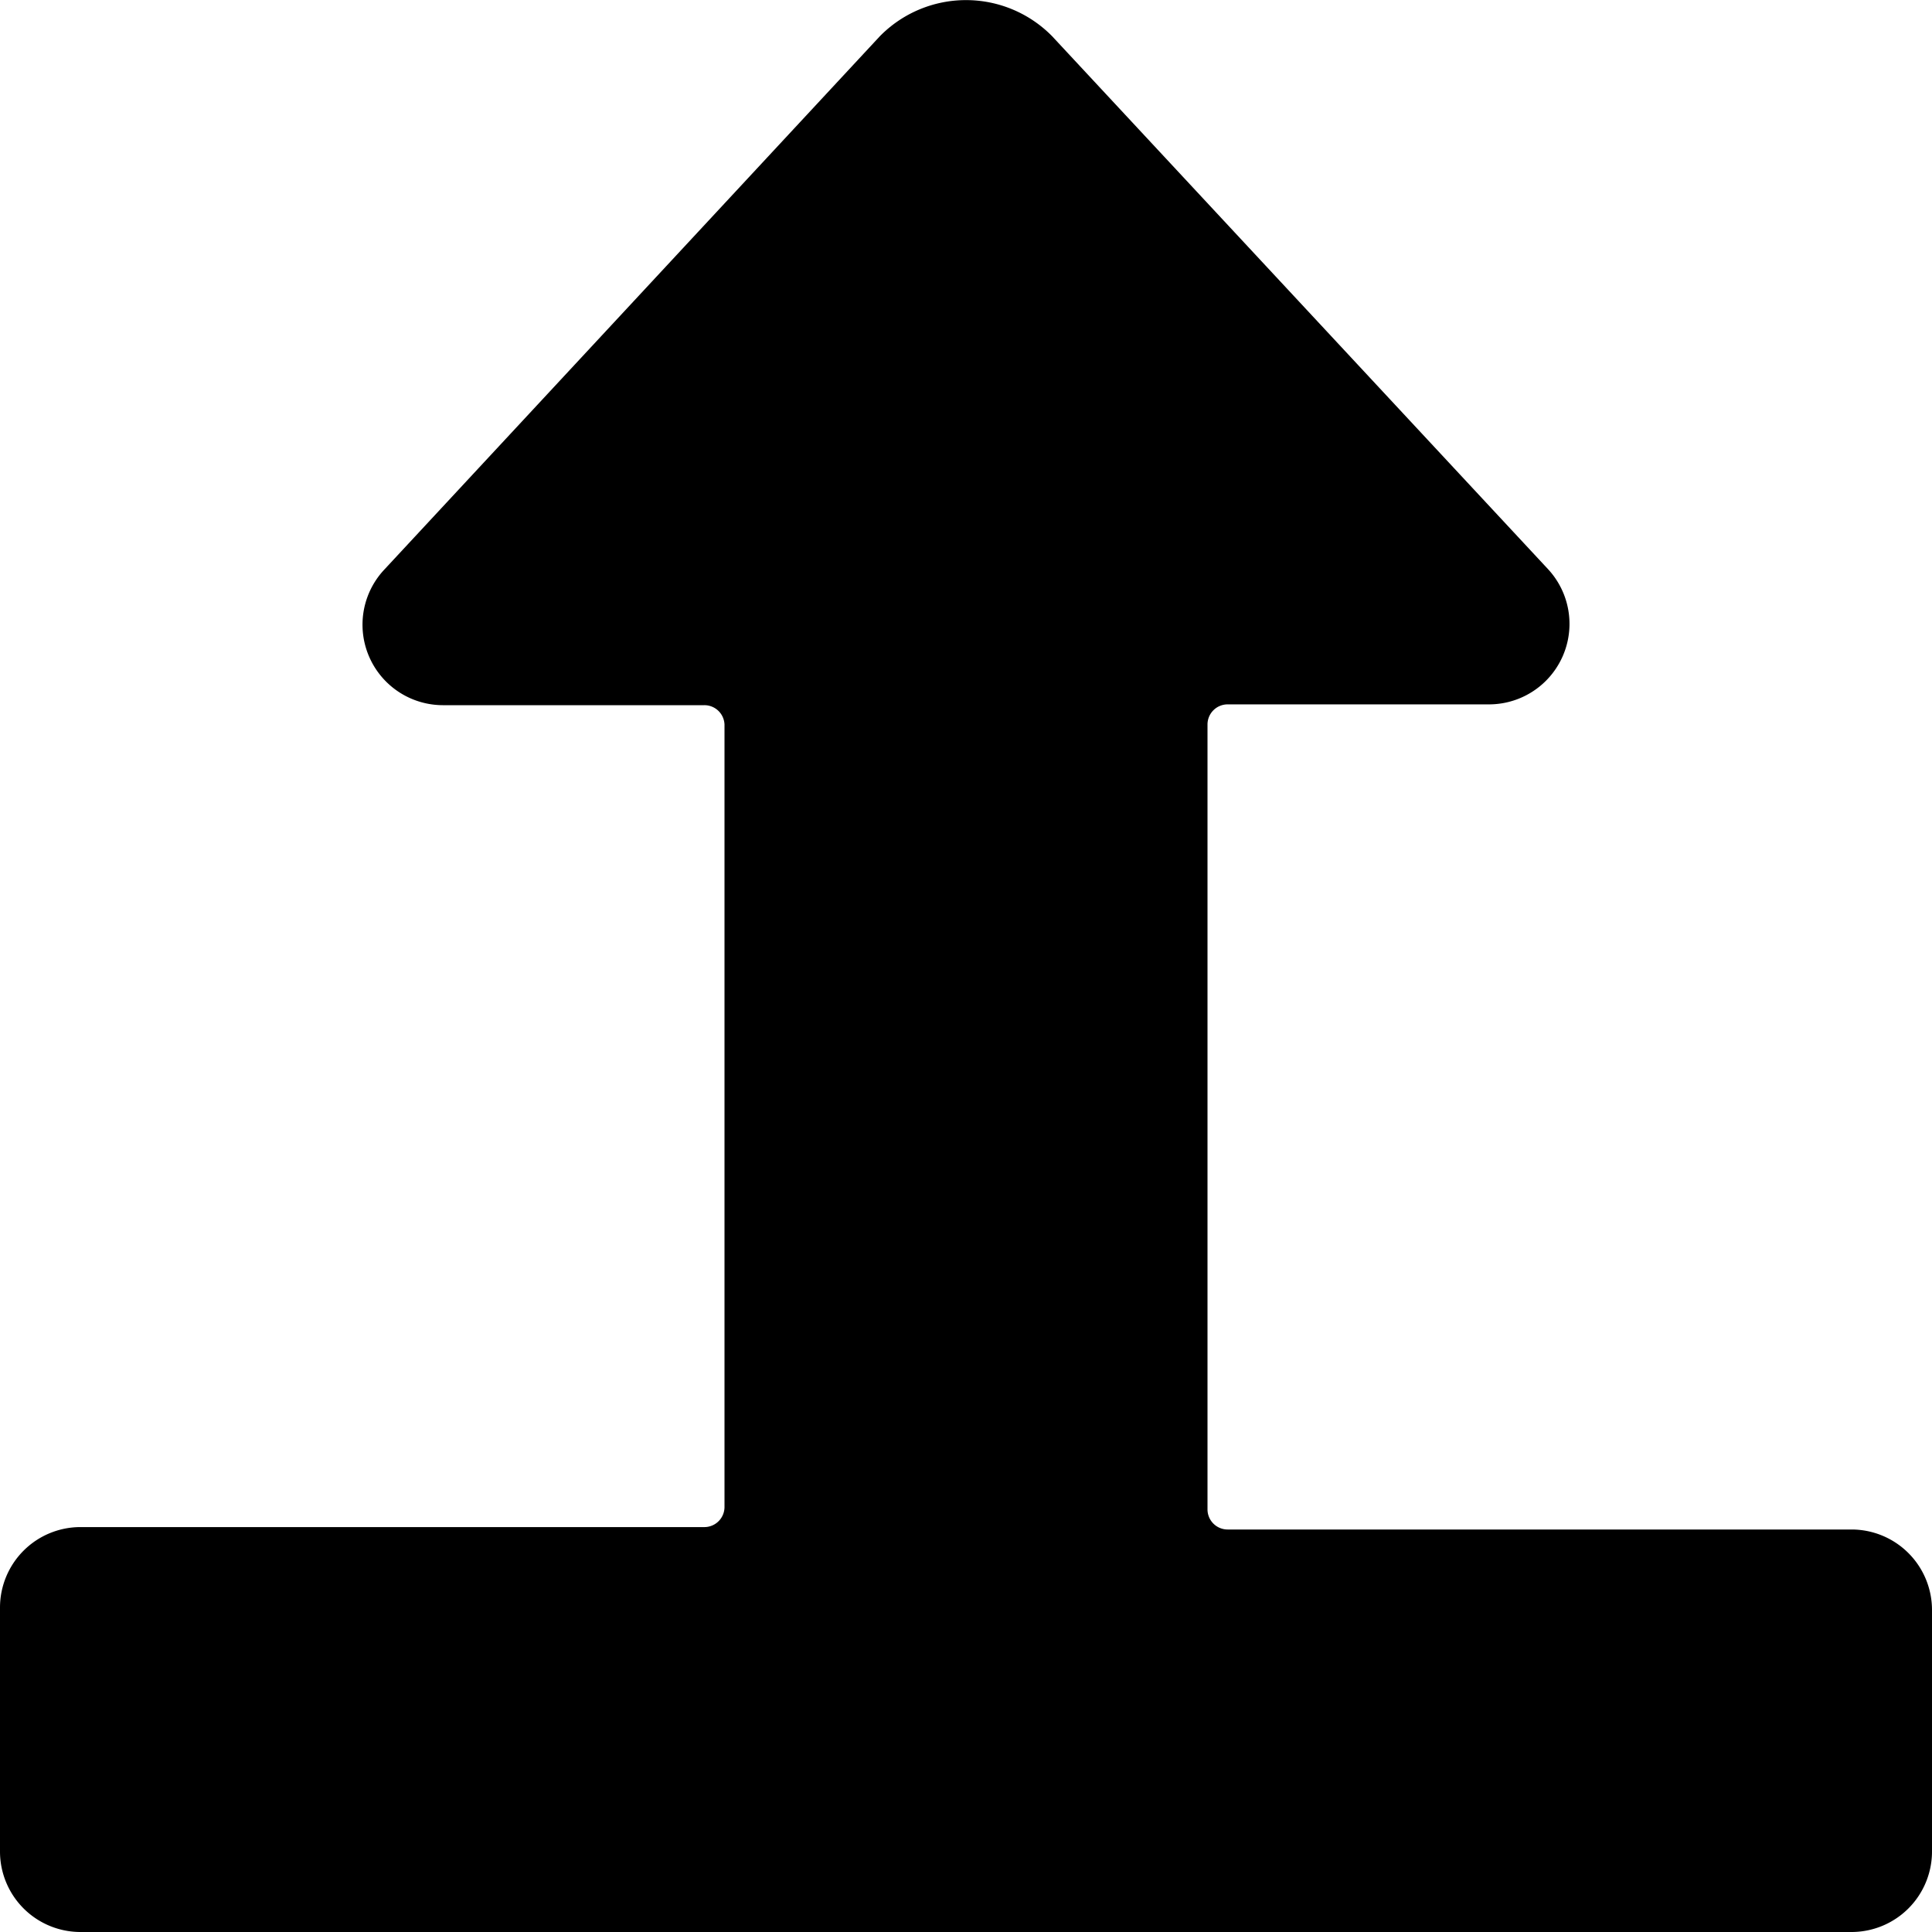 <svg xmlns="http://www.w3.org/2000/svg" viewBox="0 0 24 24"><path d="M0 23a1 1 0 0 0 1 1h22a1 1 0 0 0 1 -1v-3a1 1 0 0 0 -1 -1h-7.75a0.25 0.25 0 0 1 -0.25 -0.25V9a0.25 0.25 0 0 1 0.25 -0.25h3.25a1 1 0 0 0 0.73 -1.68L13.07 0.45a1.5 1.5 0 0 0 -2.14 0L4.77 7.08a1 1 0 0 0 0.73 1.68h3.25A0.25 0.25 0 0 1 9 9v9.72a0.25 0.25 0 0 1 -0.25 0.25H1a1 1 0 0 0 -1 1Z" fill="#000000" stroke-width="1"></path></svg>